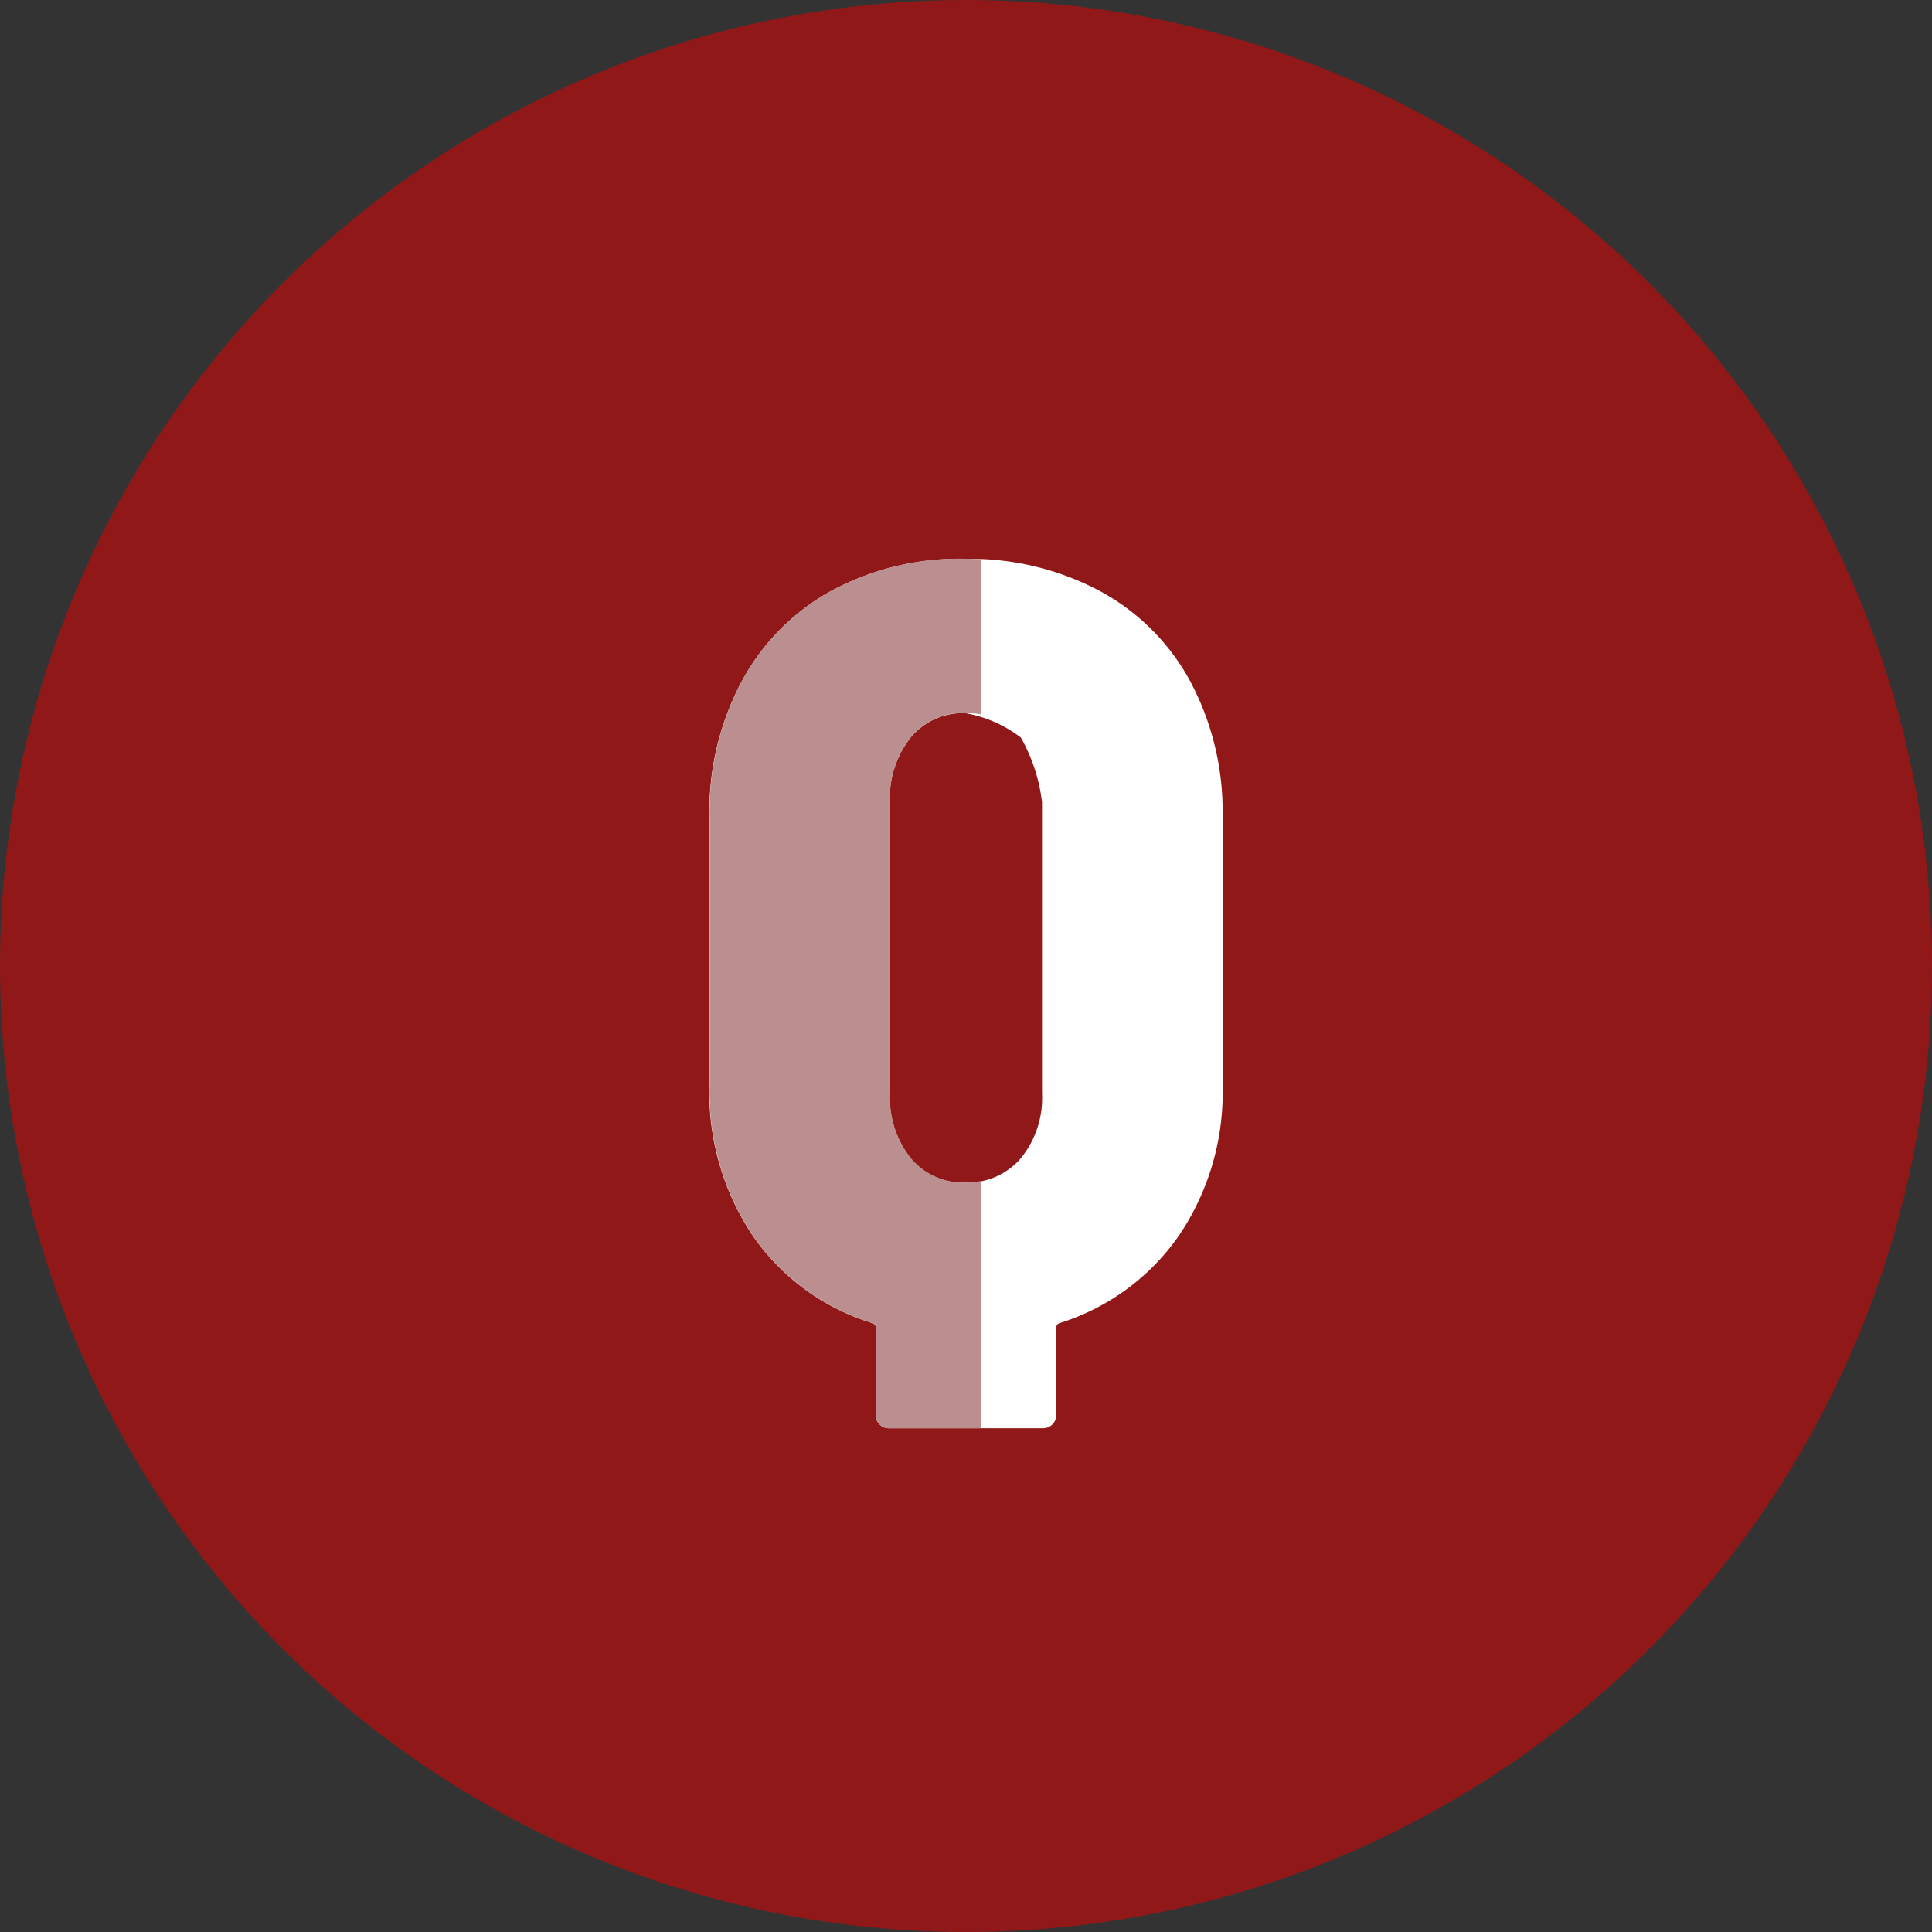 <svg xmlns="http://www.w3.org/2000/svg" width="64" height="64" viewBox="0 0 64 64">
  <rect x="0" y="0" width="64" height="64" fill="#333333" stroke="none"/>
  <g id="Group_4305" data-name="Group 4305" transform="translate(-244 -6958)">
    <circle id="Ellipse_68" data-name="Ellipse 68" cx="32" cy="32" r="32" transform="translate(244 6958)" fill="#911818"/>
    <path id="Path_1303" data-name="Path 1303" d="M-.036-25.488a9.161,9.161,0,0,1,4.464,1.062A7.4,7.4,0,0,1,7.434-21.42,9.161,9.161,0,0,1,8.5-16.956v8.928a8.45,8.45,0,0,1-1.44,4.95A7.549,7.549,0,0,1,3.132-.18.17.17,0,0,0,2.988,0V2.88a.43.43,0,0,1-.432.432H-2.556a.417.417,0,0,1-.306-.126.417.417,0,0,1-.126-.306V0a.17.17,0,0,0-.144-.18,7.454,7.454,0,0,1-3.942-2.9A8.527,8.527,0,0,1-8.5-8.028v-8.928A9.161,9.161,0,0,1-7.434-21.42a7.461,7.461,0,0,1,2.97-3.006A8.955,8.955,0,0,1-.036-25.488ZM-2.52-7.776a3.209,3.209,0,0,0,.684,2.142,2.241,2.241,0,0,0,1.8.81,2.333,2.333,0,0,0,1.854-.81,3.155,3.155,0,0,0,.7-2.142v-9.648a5.7,5.7,0,0,0-.7-2.142,4.2,4.2,0,0,0-1.854-.81,2.241,2.241,0,0,0-1.8.81,3.209,3.209,0,0,0-.684,2.142Z" transform="translate(276 7002)" fill="#fff"/>
    <path id="Subtraction_4" data-name="Subtraction 4" d="M1867,19064.313h-3.058a.432.432,0,0,1-.431-.43V19061a.172.172,0,0,0-.144-.182,7.486,7.486,0,0,1-3.943-2.9,8.588,8.588,0,0,1-1.421-4.953v-8.924a9.207,9.207,0,0,1,1.062-4.465,7.459,7.459,0,0,1,2.972-3.006,8.968,8.968,0,0,1,4.427-1.062c.181,0,.361.006.536.012v5.146a3.057,3.057,0,0,0-.536-.047,2.243,2.243,0,0,0-1.8.809,3.214,3.214,0,0,0-.684,2.143v9.648a3.189,3.189,0,0,0,.684,2.139,2.245,2.245,0,0,0,1.8.814,2.777,2.777,0,0,0,.536-.051v8.186Z" transform="translate(-1590.496 -12059)" fill="#bb8e8f" stroke="rgba(0,0,0,0)" stroke-miterlimit="10" stroke-width="1"/>
  </g>
</svg>
